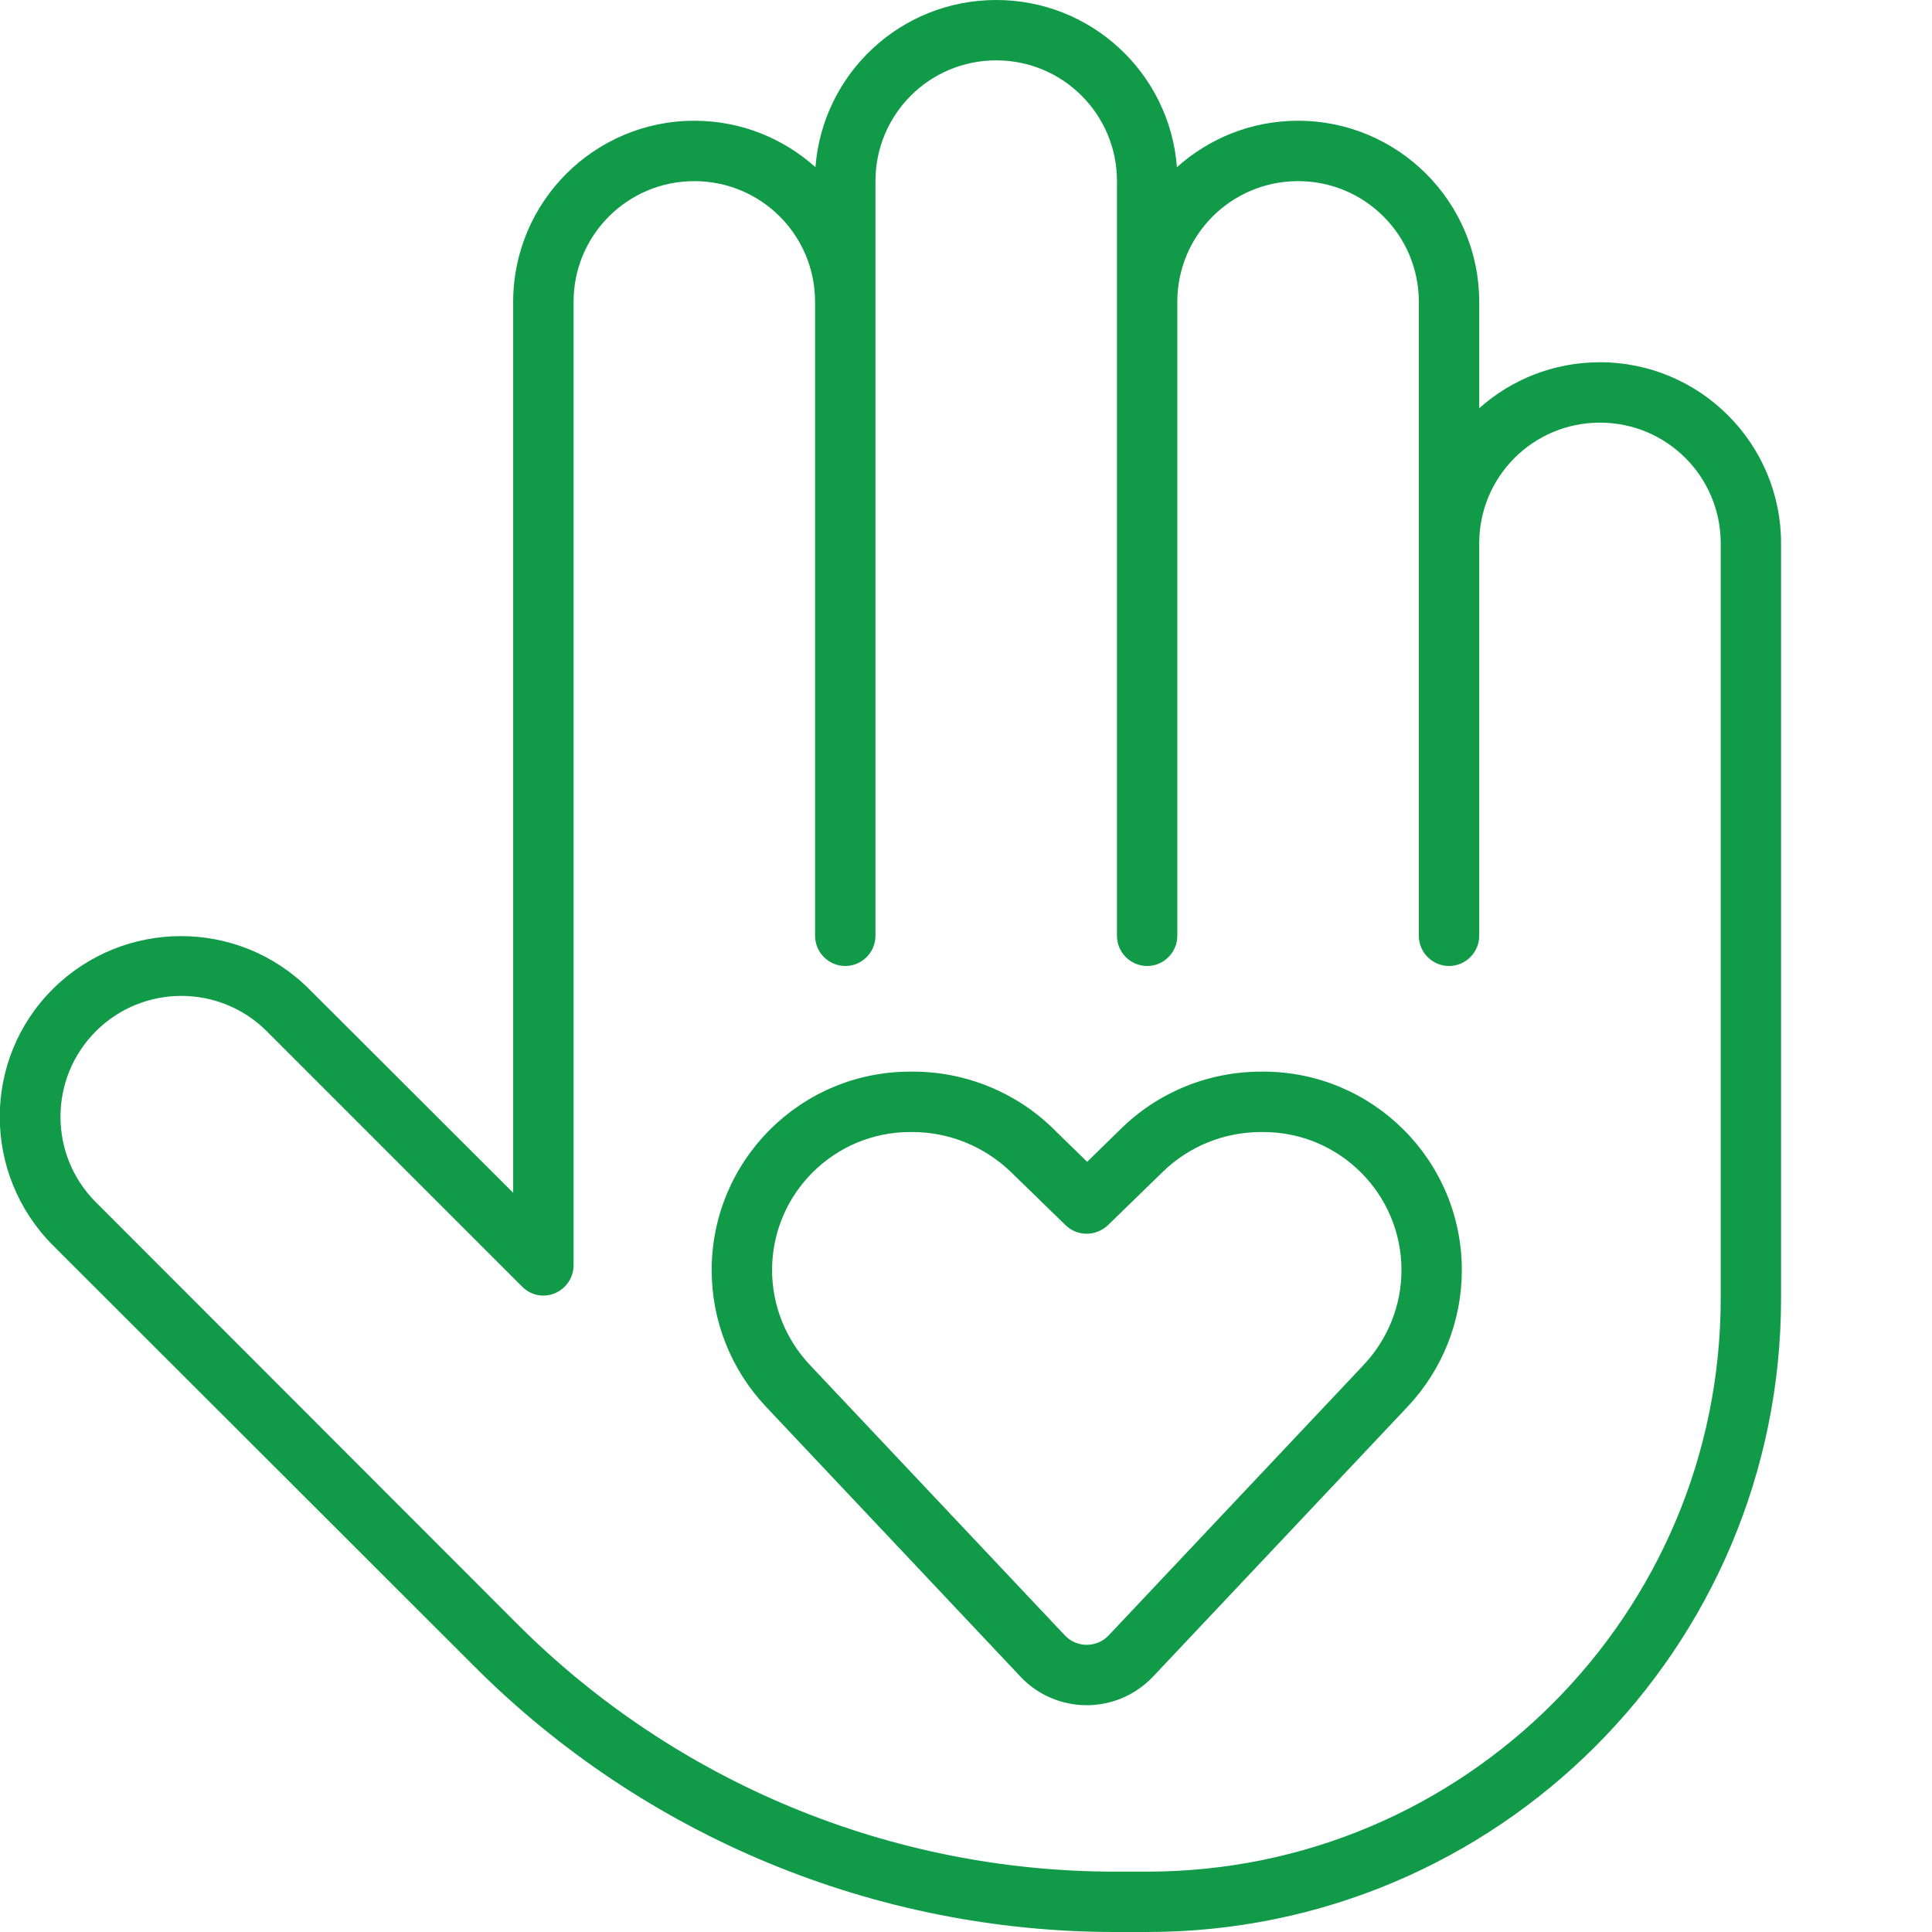 <svg width="50" height="50" viewBox="0 0 50 50" fill="none" xmlns="http://www.w3.org/2000/svg">
<g clip-path="url(#clip0_103_2954)">
<path d="M25.782 1.562C27.51 1.562 28.907 2.959 28.907 4.688V7.031V7.812V24.219C28.907 24.648 29.258 25 29.688 25C30.117 25 30.469 24.648 30.469 24.219V7.812C30.469 6.084 31.866 4.688 33.594 4.688C35.322 4.688 36.719 6.084 36.719 7.812V13.281V14.062V19.531V24.219C36.719 24.648 37.071 25 37.5 25C37.93 25 38.282 24.648 38.282 24.219V19.531V14.062C38.282 12.334 39.678 10.938 41.407 10.938C43.135 10.938 44.532 12.334 44.532 14.062V33.594C44.532 41.787 37.881 48.438 29.688 48.438H28.858C23.057 48.438 17.491 46.133 13.389 42.031L2.481 31.113C1.26 29.893 1.26 27.91 2.481 26.689C3.701 25.469 5.684 25.469 6.905 26.689L13.516 33.301C13.741 33.525 14.072 33.594 14.366 33.467C14.659 33.34 14.844 33.057 14.844 32.744V7.812C14.844 6.084 16.241 4.688 17.969 4.688C19.698 4.688 21.094 6.084 21.094 7.812V24.219C21.094 24.648 21.446 25 21.875 25C22.305 25 22.657 24.648 22.657 24.219V7.031V4.688C22.657 2.959 24.053 1.562 25.782 1.562ZM30.459 4.326C30.274 1.904 28.252 0 25.782 0C23.311 0 21.289 1.904 21.104 4.326C20.274 3.584 19.18 3.125 17.969 3.125C15.381 3.125 13.281 5.225 13.281 7.812V30.869L7.998 25.596C6.172 23.77 3.203 23.77 1.367 25.596C-0.469 27.422 -0.459 30.391 1.367 32.227L12.285 43.135C16.68 47.529 22.647 50 28.858 50H29.688C38.75 50 46.094 42.656 46.094 33.594V14.062C46.094 11.475 43.994 9.375 41.407 9.375C40.205 9.375 39.112 9.824 38.282 10.566V7.812C38.282 5.225 36.182 3.125 33.594 3.125C32.383 3.125 31.289 3.584 30.459 4.326ZM19.981 32.871C19.981 30.898 21.582 29.297 23.555 29.297H23.613C24.561 29.297 25.469 29.668 26.153 30.322L27.578 31.709C27.881 32.002 28.36 32.002 28.672 31.709L30.098 30.322C30.782 29.658 31.69 29.297 32.637 29.297H32.696C34.668 29.297 36.27 30.898 36.27 32.871C36.27 33.779 35.918 34.658 35.293 35.322L28.692 42.324C28.545 42.48 28.34 42.568 28.125 42.568C27.91 42.568 27.705 42.48 27.559 42.324L20.957 35.322C20.332 34.658 19.981 33.779 19.981 32.871ZM23.555 27.734C20.713 27.734 18.418 30.039 18.418 32.871C18.418 34.18 18.916 35.44 19.815 36.397L26.416 43.398C26.856 43.867 27.481 44.131 28.125 44.131C28.77 44.131 29.385 43.867 29.834 43.398L36.436 36.397C37.334 35.44 37.832 34.18 37.832 32.871C37.832 30.029 35.528 27.734 32.696 27.734H32.637C31.279 27.734 29.981 28.262 29.014 29.209L28.135 30.068L27.256 29.209C26.289 28.262 24.981 27.734 23.633 27.734H23.575H23.555Z" fill="#119B49"/>
</g>
<defs>
<clipPath id="clip0_103_2954">
<rect width="50" height="50" fill="white"/>
</clipPath>
</defs>
</svg>
